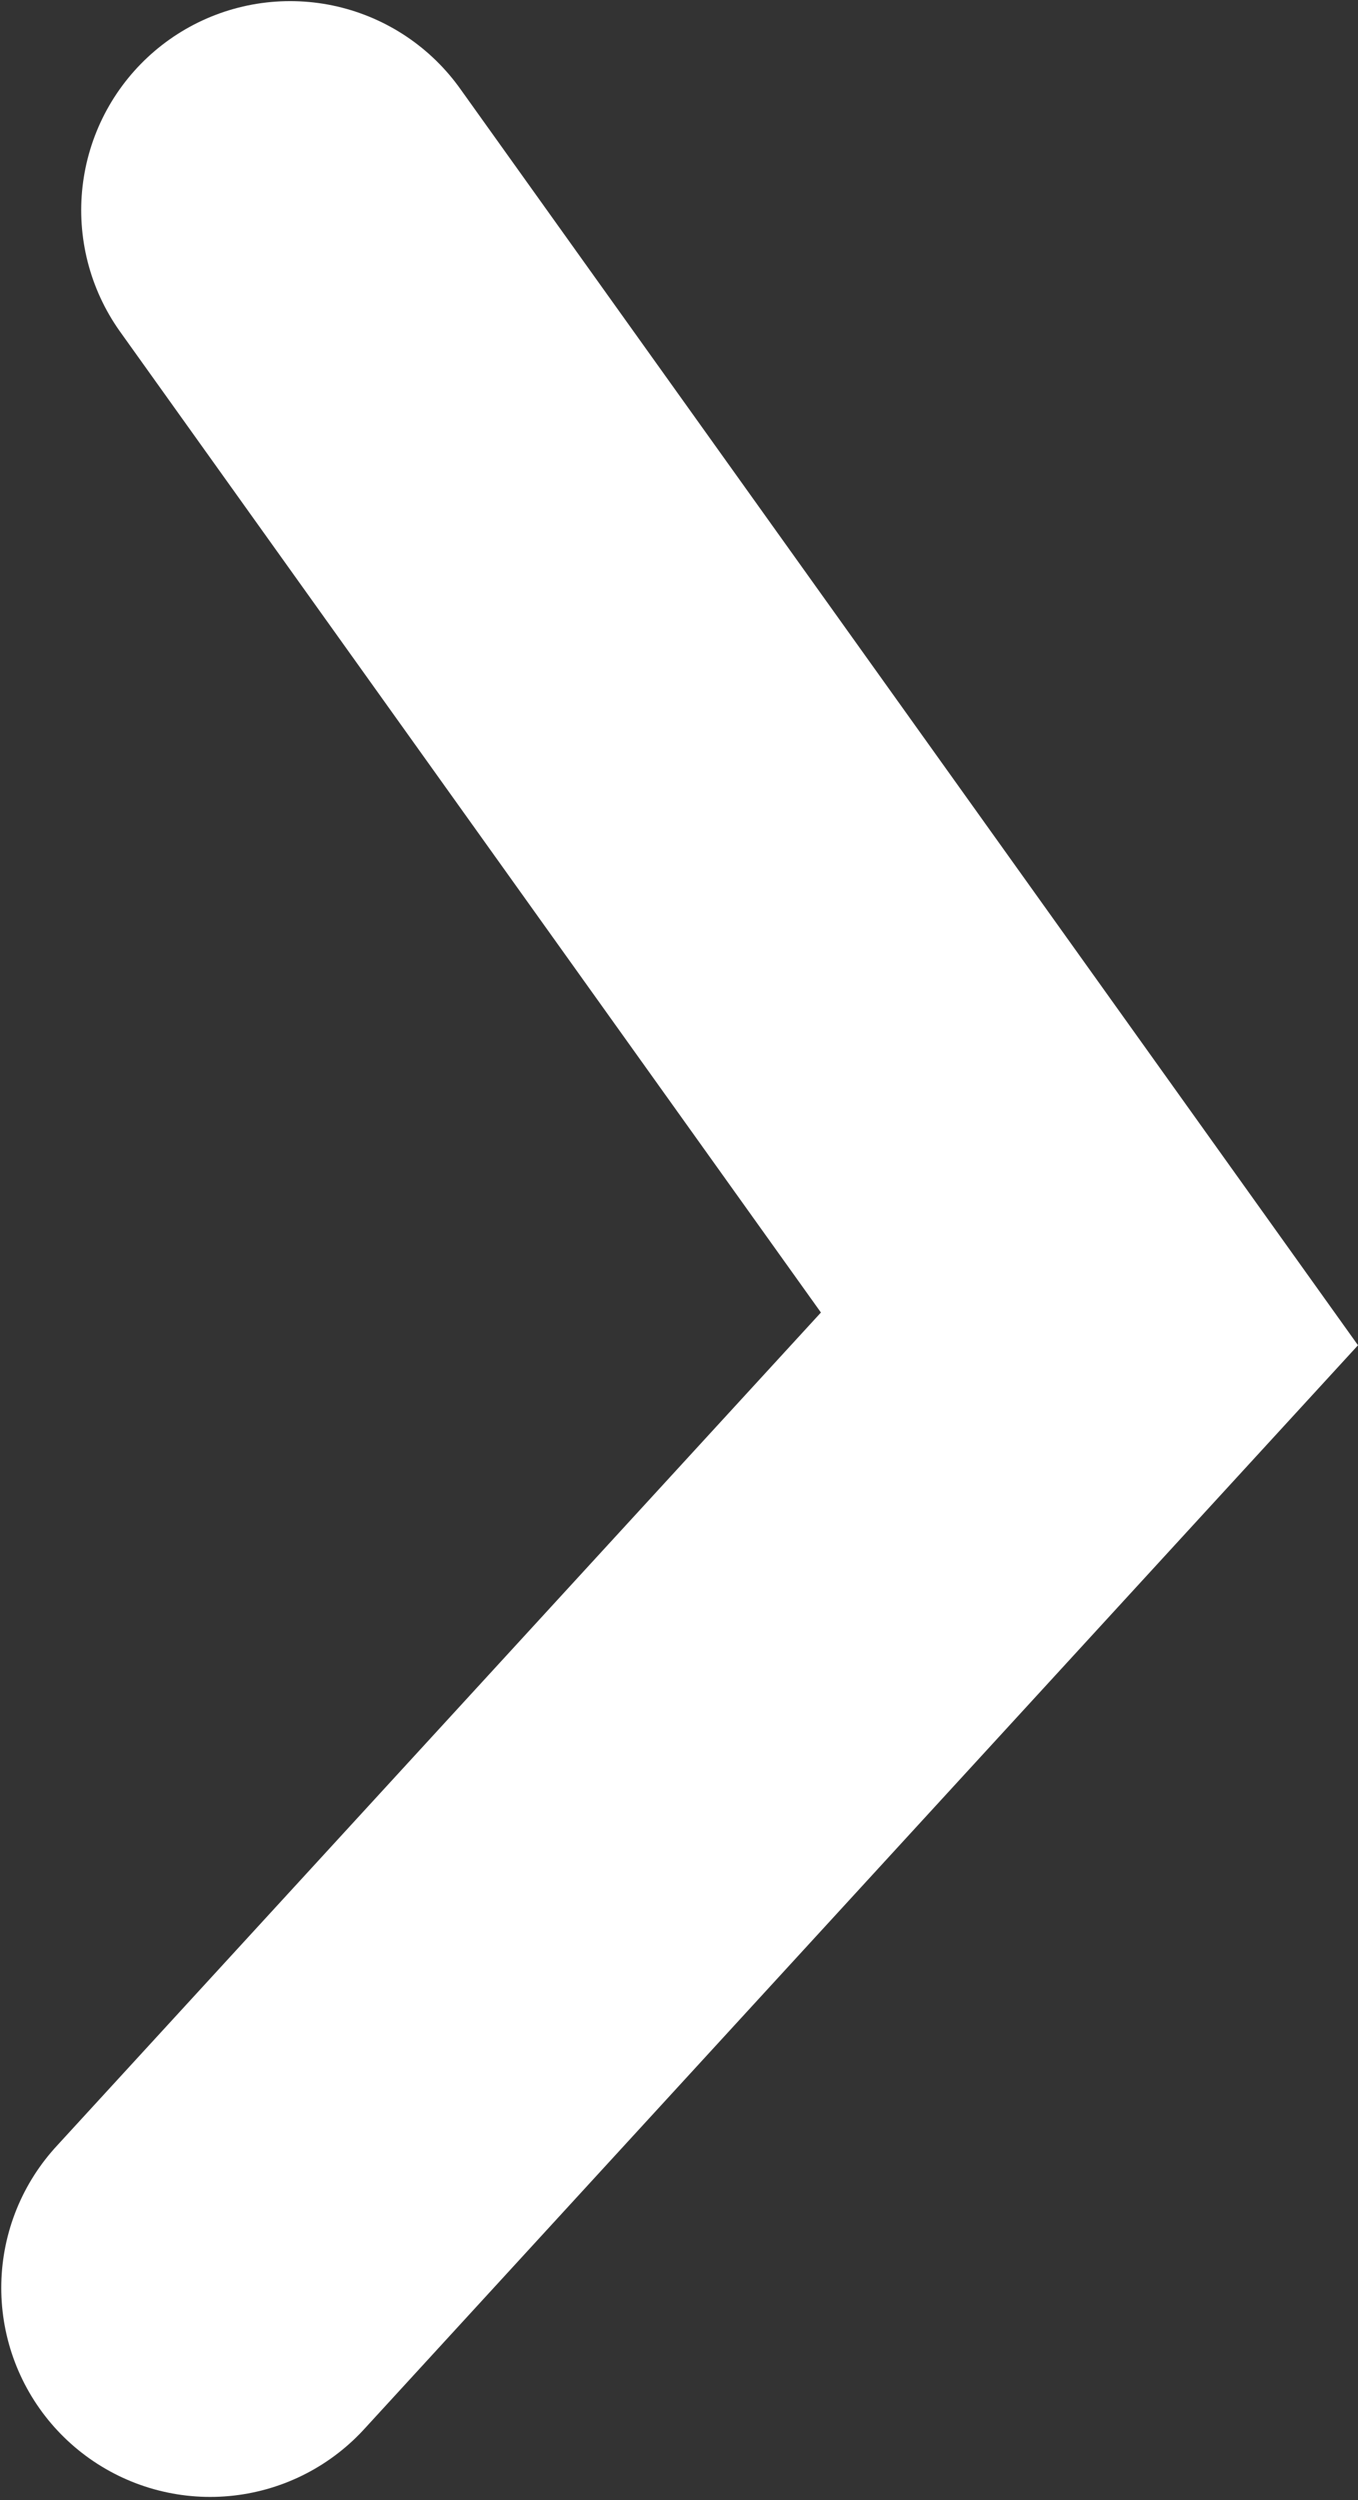 <svg xmlns="http://www.w3.org/2000/svg" width="19.5" height="35.874" viewBox="0 0 9.75 17.937">
  <rect x="0" y="0" width="9.75" height="17.937" fill="#333333" stroke="none"/>
  <defs>
    <style>
      .cls-1 {
        fill: none;
        stroke: #fff;
        stroke-linecap: round;
        stroke-width: 3px;
        fill-rule: evenodd;
      }
    </style>
  </defs>
  <path id="arrow-wh" class="cls-1" d="M946.208,516.383l5.739,8.026-6.313,6.88" transform="translate(-944.125 -514.875)"/>
</svg>

